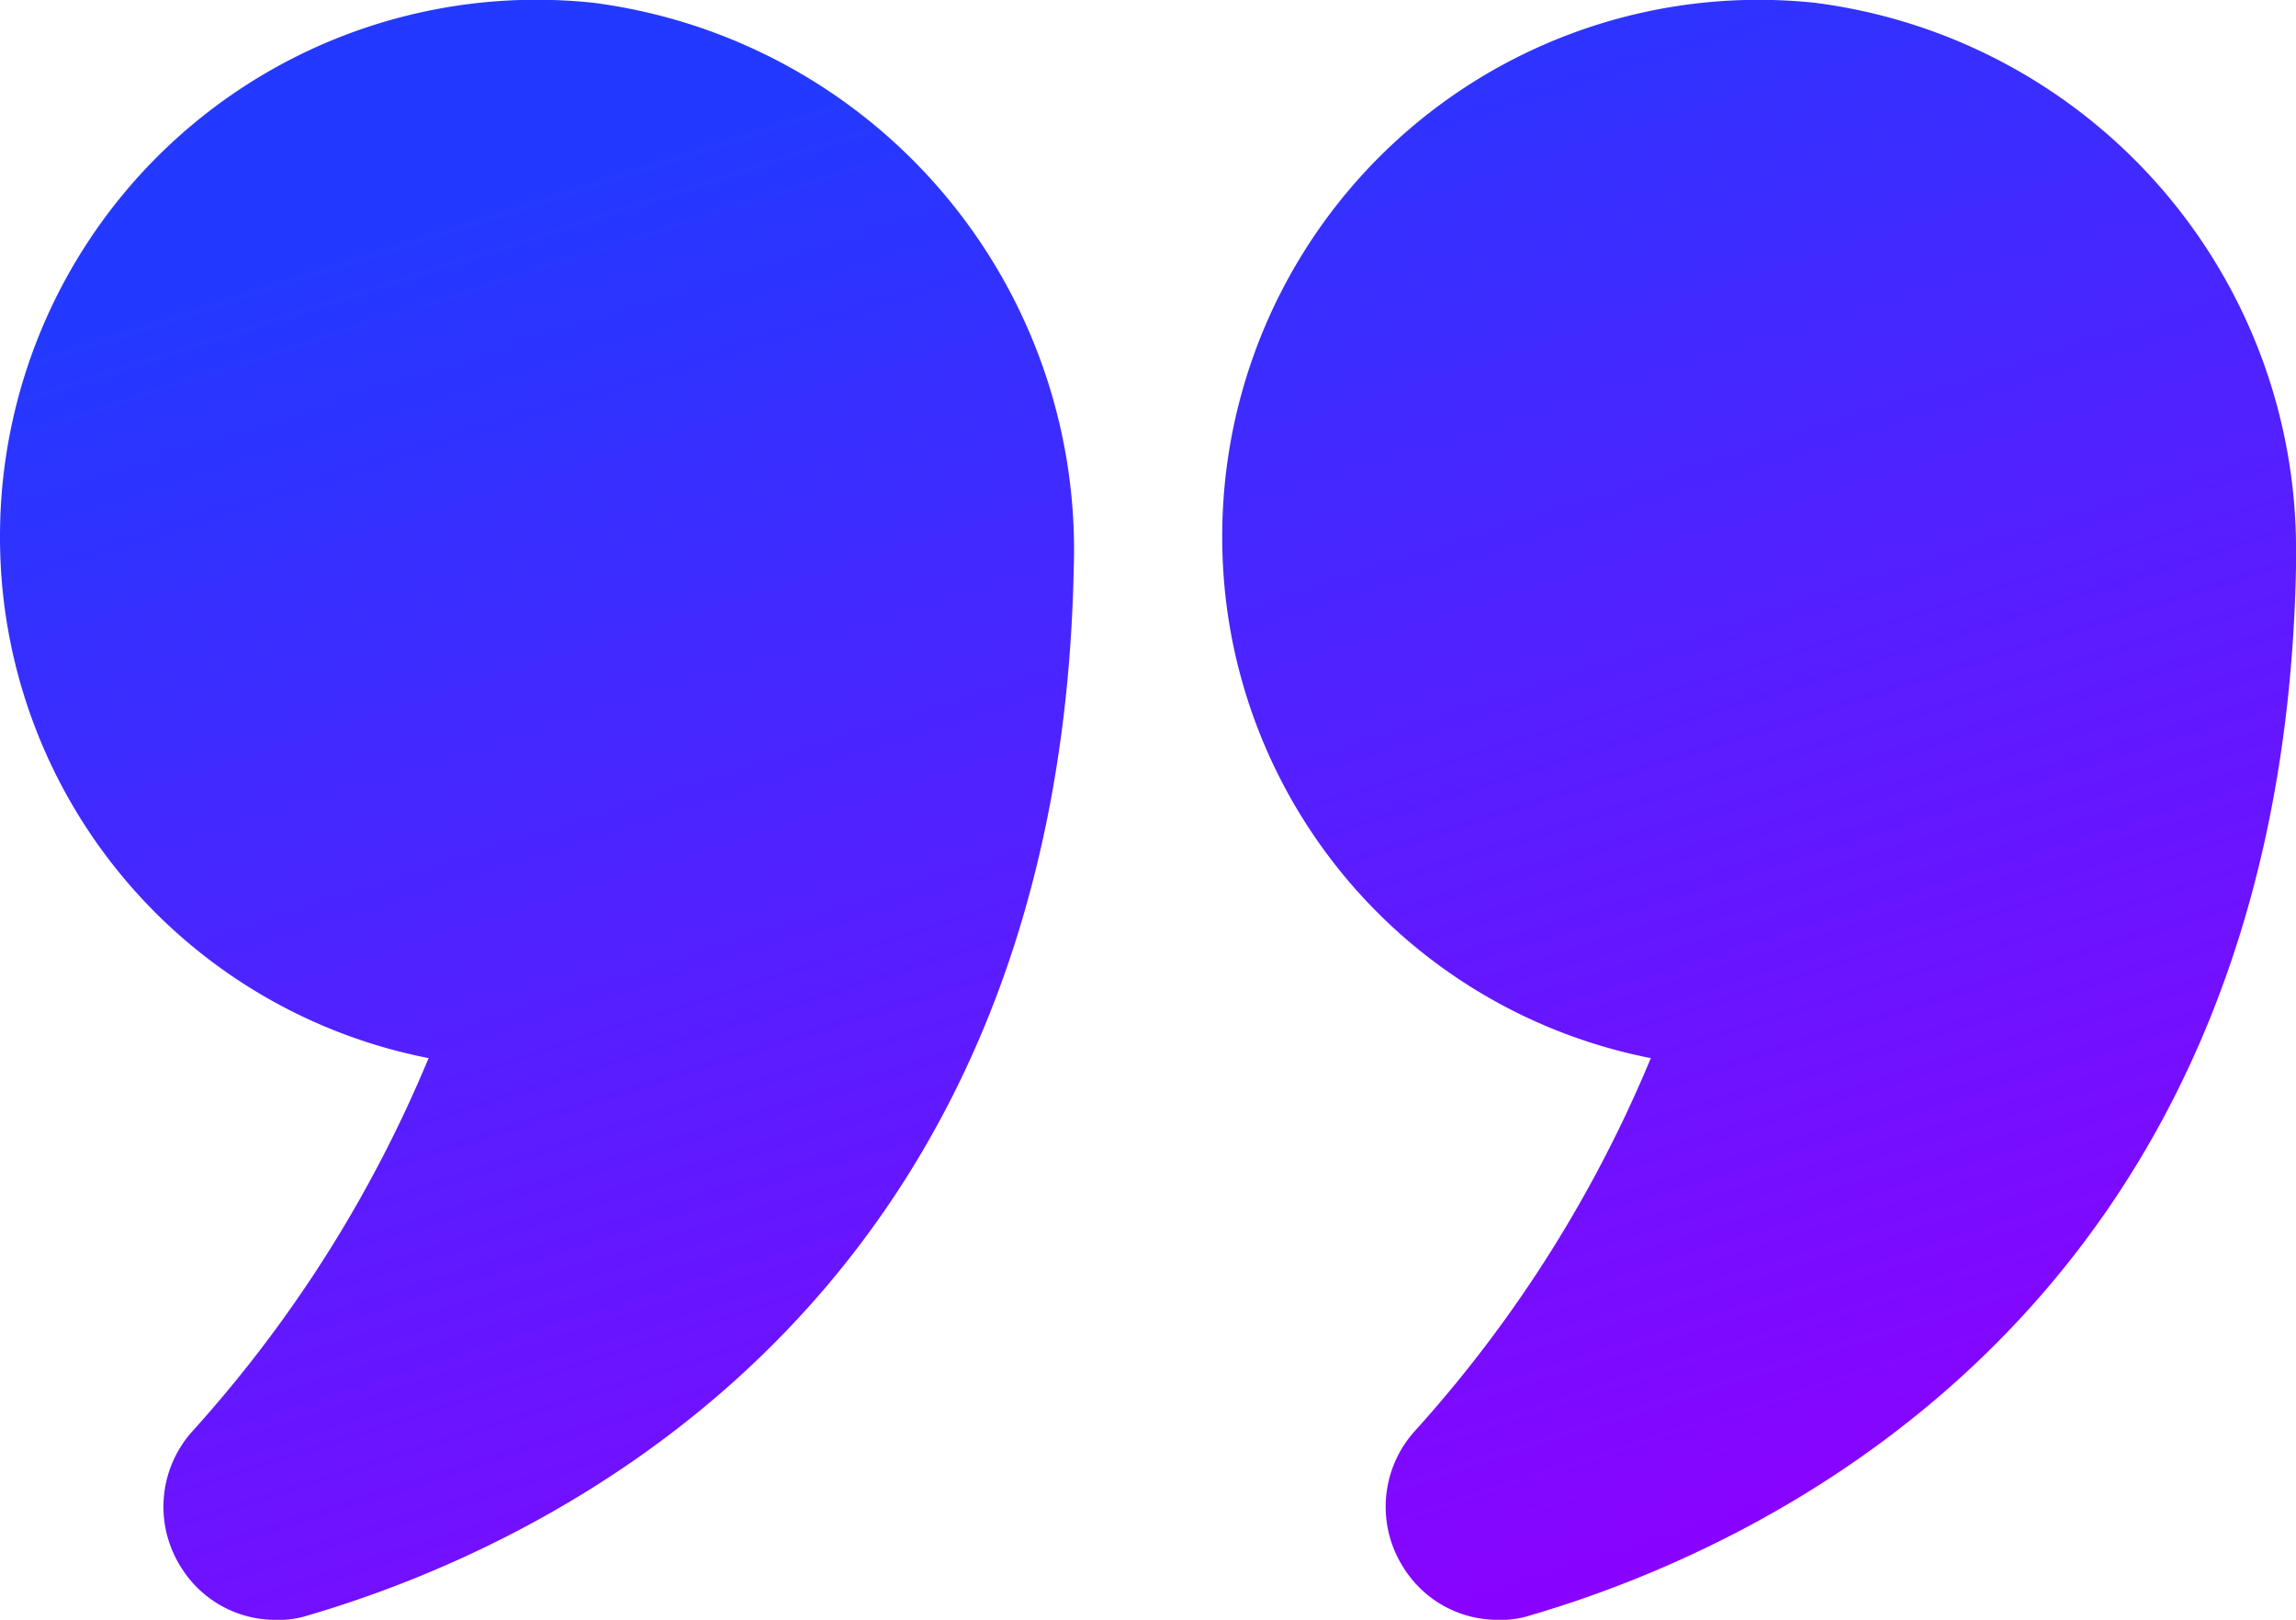 <svg xmlns="http://www.w3.org/2000/svg" xmlns:xlink="http://www.w3.org/1999/xlink" width="30" height="21.166" viewBox="0 0 30 21.166">
  <defs>
    <linearGradient id="linear-gradient" x1="0.5" x2="0.927" y2="0.943" gradientUnits="objectBoundingBox">
      <stop offset="0" stop-color="#2439ff"/>
      <stop offset="1" stop-color="#9000ff"/>
    </linearGradient>
  </defs>
  <g id="qoutes-img" transform="translate(-1 -5.414)">
    <path id="Path_337" data-name="Path 337" d="M6.6,19.24a16.956,16.956,0,0,1-3.09,4.88,1.475,1.475,0,0,0-.14,1.78,1.448,1.448,0,0,0,1.24.68,1.221,1.221,0,0,0,.42-.06c2.94-.86,9.81-3.91,10-13.69A7.206,7.206,0,0,0,8.75,5.45,7.01,7.01,0,0,0,1,12.43,6.931,6.931,0,0,0,6.6,19.24ZM24.71,5.45a7.009,7.009,0,0,0-7.74,6.98,6.931,6.931,0,0,0,5.6,6.81,16.956,16.956,0,0,1-3.09,4.88,1.475,1.475,0,0,0-.14,1.78,1.448,1.448,0,0,0,1.24.68,1.221,1.221,0,0,0,.42-.06c2.94-.86,9.81-3.91,10-13.69v-.14a7.2,7.2,0,0,0-6.29-7.24Z" fill="url(#linear-gradient)"/>
  </g>
</svg>
